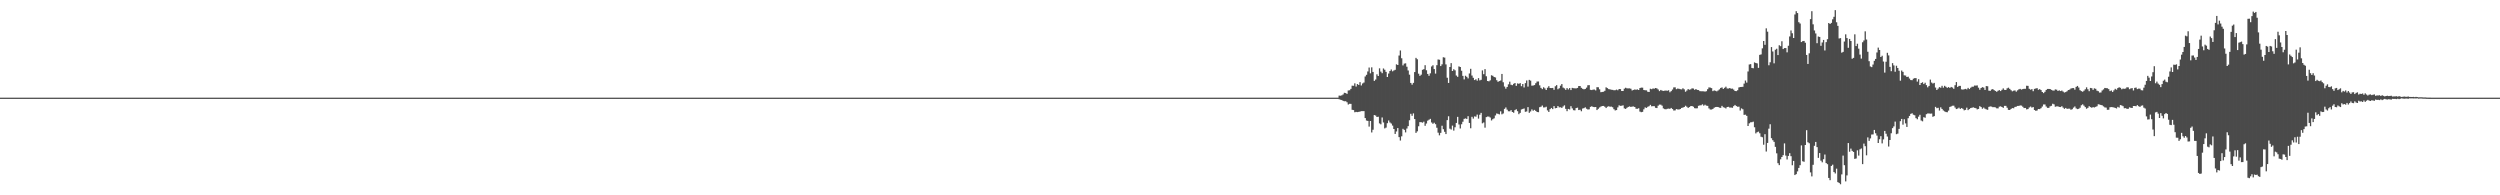 <?xml version="1.0" encoding="UTF-8"?>
<svg xmlns="http://www.w3.org/2000/svg" width="1920" height="150">
  <path d="M0 75.000h1v1.000H0zM1 75.000h1v1.000H1zM2 75.000h1v1.000H2zM3 75.000h1v1.000H3zM4 75.000h1v1.000H4zM5 75.000h1v1.000H5zM6 75.000h1v1.000H6zM7 75.000h1v1.000H7zM8 75.000h1v1.000H8zM9 75.000h1v1.000H9zM10 75.000h1v1.000H10zM11 75.000h1v1.000H11zM12 75.000h1v1.000H12zM13 75.000h1v1.000H13zM14 75.000h1v1.000H14zM15 75.000h1v1.000H15zM16 75.000h1v1.000H16zM17 75.000h1v1.000H17zM18 75.000h1v1.000H18zM19 75.000h1v1.000H19zM20 75.000h1v1.000H20zM21 75.000h1v1.000H21zM22 75.000h1v1.000H22zM23 75.000h1v1.000H23zM24 75.000h1v1.000H24zM25 75.000h1v1.000H25zM26 75.000h1v1.000H26zM27 75.000h1v1.000H27zM28 75.000h1v1.000H28zM29 75.000h1v1.000H29zM30 75.000h1v1.000H30zM31 75.000h1v1.000H31zM32 75.000h1v1.000H32zM33 75.000h1v1.000H33zM34 75.000h1v1.000H34zM35 75.000h1v1.000H35zM36 75.000h1v1.000H36zM37 75.000h1v1.000H37zM38 75.000h1v1.000H38zM39 75.000h1v1.000H39zM40 75.000h1v1.000H40zM41 75.000h1v1.000H41zM42 75.000h1v1.000H42zM43 75.000h1v1.000H43zM44 75.000h1v1.000H44zM45 75.000h1v1.000H45zM46 75.000h1v1.000H46zM47 75.000h1v1.000H47zM48 75.000h1v1.000H48zM49 75.000h1v1.000H49zM50 75.000h1v1.000H50zM51 75.000h1v1.000H51zM52 75.000h1v1.000H52zM53 75.000h1v1.000H53zM54 75.000h1v1.000H54zM55 75.000h1v1.000H55zM56 75.000h1v1.000H56zM57 75.000h1v1.000H57zM58 75.000h1v1.000H58zM59 75.000h1v1.000H59zM60 75.000h1v1.000H60zM61 75.000h1v1.000H61zM62 75.000h1v1.000H62zM63 75.000h1v1.000H63zM64 75.000h1v1.000H64zM65 75.000h1v1.000H65zM66 75.000h1v1.000H66zM67 75.000h1v1.000H67zM68 75.000h1v1.000H68zM69 75.000h1v1.000H69zM70 75.000h1v1.000H70zM71 75.000h1v1.000H71zM72 75.000h1v1.000H72zM73 75.000h1v1.000H73zM74 75.000h1v1.000H74zM75 75.000h1v1.000H75zM76 75.000h1v1.000H76zM77 75.000h1v1.000H77zM78 75.000h1v1.000H78zM79 75.000h1v1.000H79zM80 75.000h1v1.000H80zM81 75.000h1v1.000H81zM82 75.000h1v1.000H82zM83 75.000h1v1.000H83zM84 75.000h1v1.000H84zM85 75.000h1v1.000H85zM86 75.000h1v1.000H86zM87 75.000h1v1.000H87zM88 75.000h1v1.000H88zM89 75.000h1v1.000H89zM90 75.000h1v1.000H90zM91 75.000h1v1.000H91zM92 75.000h1v1.000H92zM93 75.000h1v1.000H93zM94 75.000h1v1.000H94zM95 75.000h1v1.000H95zM96 75.000h1v1.000H96zM97 75.000h1v1.000H97zM98 75.000h1v1.000H98zM99 75.000h1v1.000H99zM100 75.000h1v1.000H100zM101 75.000h1v1.000H101zM102 75.000h1v1.000H102zM103 75.000h1v1.000H103zM104 75.000h1v1.000H104zM105 75.000h1v1.000H105zM106 75.000h1v1.000H106zM107 75.000h1v1.000H107zM108 75.000h1v1.000H108zM109 75.000h1v1.000H109zM110 75.000h1v1.000H110zM111 75.000h1v1.000H111zM112 75.000h1v1.000H112zM113 75.000h1v1.000H113zM114 75.000h1v1.000H114zM115 75.000h1v1.000H115zM116 75.000h1v1.000H116zM117 75.000h1v1.000H117zM118 75.000h1v1.000H118zM119 75.000h1v1.000H119zM120 75.000h1v1.000H120zM121 75.000h1v1.000H121zM122 75.000h1v1.000H122zM123 75.000h1v1.000H123zM124 75.000h1v1.000H124zM125 75.000h1v1.000H125zM126 75.000h1v1.000H126zM127 75.000h1v1.000H127zM128 75.000h1v1.000H128zM129 75.000h1v1.000H129zM130 75.000h1v1.000H130zM131 75.000h1v1.000H131zM132 75.000h1v1.000H132zM133 75.000h1v1.000H133zM134 75.000h1v1.000H134zM135 75.000h1v1.000H135zM136 75.000h1v1.000H136zM137 75.000h1v1.000H137zM138 75.000h1v1.000H138zM139 75.000h1v1.000H139zM140 75.000h1v1.000H140zM141 75.000h1v1.000H141zM142 75.000h1v1.000H142zM143 75.000h1v1.000H143zM144 75.000h1v1.000H144zM145 75.000h1v1.000H145zM146 75.000h1v1.000H146zM147 75.000h1v1.000H147zM148 75.000h1v1.000H148zM149 75.000h1v1.000H149zM150 75.000h1v1.000H150zM151 75.000h1v1.000H151zM152 75.000h1v1.000H152zM153 75.000h1v1.000H153zM154 75.000h1v1.000H154zM155 75.000h1v1.000H155zM156 75.000h1v1.000H156zM157 75.000h1v1.000H157zM158 75.000h1v1.000H158zM159 75.000h1v1.000H159zM160 75.000h1v1.000H160zM161 75.000h1v1.000H161zM162 75.000h1v1.000H162zM163 75.000h1v1.000H163zM164 75.000h1v1.000H164zM165 75.000h1v1.000H165zM166 75.000h1v1.000H166zM167 75.000h1v1.000H167zM168 75.000h1v1.000H168zM169 75.000h1v1.000H169zM170 75.000h1v1.000H170zM171 75.000h1v1.000H171zM172 75.000h1v1.000H172zM173 75.000h1v1.000H173zM174 75.000h1v1.000H174zM175 75.000h1v1.000H175zM176 75.000h1v1.000H176zM177 75.000h1v1.000H177zM178 75.000h1v1.000H178zM179 75.000h1v1.000H179zM180 75.000h1v1.000H180zM181 75.000h1v1.000H181zM182 75.000h1v1.000H182zM183 75.000h1v1.000H183zM184 75.000h1v1.000H184zM185 75.000h1v1.000H185zM186 75.000h1v1.000H186zM187 75.000h1v1.000H187zM188 75.000h1v1.000H188zM189 75.000h1v1.000H189zM190 75.000h1v1.000H190zM191 75.000h1v1.000H191zM192 75.000h1v1.000H192zM193 75.000h1v1.000H193zM194 75.000h1v1.000H194zM195 75.000h1v1.000H195zM196 75.000h1v1.000H196zM197 75.000h1v1.000H197zM198 75.000h1v1.000H198zM199 75.000h1v1.000H199zM200 75.000h1v1.000H200zM201 75.000h1v1.000H201zM202 75.000h1v1.000H202zM203 75.000h1v1.000H203zM204 75.000h1v1.000H204zM205 75.000h1v1.000H205zM206 75.000h1v1.000H206zM207 75.000h1v1.000H207zM208 75.000h1v1.000H208zM209 75.000h1v1.000H209zM210 75.000h1v1.000H210zM211 75.000h1v1.000H211zM212 75.000h1v1.000H212zM213 75.000h1v1.000H213zM214 75.000h1v1.000H214zM215 75.000h1v1.000H215zM216 75.000h1v1.000H216zM217 75.000h1v1.000H217zM218 75.000h1v1.000H218zM219 75.000h1v1.000H219zM220 75.000h1v1.000H220zM221 75.000h1v1.000H221zM222 75.000h1v1.000H222zM223 75.000h1v1.000H223zM224 75.000h1v1.000H224zM225 75.000h1v1.000H225zM226 75.000h1v1.000H226zM227 75.000h1v1.000H227zM228 75.000h1v1.000H228zM229 75.000h1v1.000H229zM230 75.000h1v1.000H230zM231 75.000h1v1.000H231zM232 75.000h1v1.000H232zM233 75.000h1v1.000H233zM234 75.000h1v1.000H234zM235 75.000h1v1.000H235zM236 75.000h1v1.000H236zM237 75.000h1v1.000H237zM238 75.000h1v1.000H238zM239 75.000h1v1.000H239zM240 75.000h1v1.000H240zM241 75.000h1v1.000H241zM242 75.000h1v1.000H242zM243 75.000h1v1.000H243zM244 75.000h1v1.000H244zM245 75.000h1v1.000H245zM246 75.000h1v1.000H246zM247 75.000h1v1.000H247zM248 75.000h1v1.000H248zM249 75.000h1v1.000H249zM250 75.000h1v1.000H250zM251 75.000h1v1.000H251zM252 75.000h1v1.000H252zM253 75.000h1v1.000H253zM254 75.000h1v1.000H254zM255 75.000h1v1.000H255zM256 75.000h1v1.000H256zM257 75.000h1v1.000H257zM258 75.000h1v1.000H258zM259 75.000h1v1.000H259zM260 75.000h1v1.000H260zM261 75.000h1v1.000H261zM262 75.000h1v1.000H262zM263 75.000h1v1.000H263zM264 75.000h1v1.000H264zM265 75.000h1v1.000H265zM266 75.000h1v1.000H266zM267 75.000h1v1.000H267zM268 75.000h1v1.000H268zM269 75.000h1v1.000H269zM270 75.000h1v1.000H270zM271 75.000h1v1.000H271zM272 75.000h1v1.000H272zM273 75.000h1v1.000H273zM274 75.000h1v1.000H274zM275 75.000h1v1.000H275zM276 75.000h1v1.000H276zM277 75.000h1v1.000H277zM278 75.000h1v1.000H278zM279 75.000h1v1.000H279zM280 75.000h1v1.000H280zM281 75.000h1v1.000H281zM282 75.000h1v1.000H282zM283 75.000h1v1.000H283zM284 75.000h1v1.000H284zM285 75.000h1v1.000H285zM286 75.000h1v1.000H286zM287 75.000h1v1.000H287zM288 75.000h1v1.000H288zM289 75.000h1v1.000H289zM290 75.000h1v1.000H290zM291 75.000h1v1.000H291zM292 75.000h1v1.000H292zM293 75.000h1v1.000H293zM294 75.000h1v1.000H294zM295 75.000h1v1.000H295zM296 75.000h1v1.000H296zM297 75.000h1v1.000H297zM298 75.000h1v1.000H298zM299 75.000h1v1.000H299zM300 75.000h1v1.000H300zM301 75.000h1v1.000H301zM302 75.000h1v1.000H302zM303 75.000h1v1.000H303zM304 75.000h1v1.000H304zM305 75.000h1v1.000H305zM306 75.000h1v1.000H306zM307 75.000h1v1.000H307zM308 75.000h1v1.000H308zM309 75.000h1v1.000H309zM310 75.000h1v1.000H310zM311 75.000h1v1.000H311zM312 75.000h1v1.000H312zM313 75.000h1v1.000H313zM314 75.000h1v1.000H314zM315 75.000h1v1.000H315zM316 75.000h1v1.000H316zM317 75.000h1v1.000H317zM318 75.000h1v1.000H318zM319 75.000h1v1.000H319zM320 75.000h1v1.000H320zM321 75.000h1v1.000H321zM322 75.000h1v1.000H322zM323 75.000h1v1.000H323zM324 75.000h1v1.000H324zM325 75.000h1v1.000H325zM326 75.000h1v1.000H326zM327 75.000h1v1.000H327zM328 75.000h1v1.000H328zM329 75.000h1v1.000H329zM330 75.000h1v1.000H330zM331 75.000h1v1.000H331zM332 75.000h1v1.000H332zM333 75.000h1v1.000H333zM334 75.000h1v1.000H334zM335 75.000h1v1.000H335zM336 75.000h1v1.000H336zM337 75.000h1v1.000H337zM338 75.000h1v1.000H338zM339 75.000h1v1.000H339zM340 75.000h1v1.000H340zM341 75.000h1v1.000H341zM342 75.000h1v1.000H342zM343 75.000h1v1.000H343zM344 75.000h1v1.000H344zM345 75.000h1v1.000H345zM346 75.000h1v1.000H346zM347 75.000h1v1.000H347zM348 75.000h1v1.000H348zM349 75.000h1v1.000H349zM350 75.000h1v1.000H350zM351 75.000h1v1.000H351zM352 75.000h1v1.000H352zM353 75.000h1v1.000H353zM354 75.000h1v1.000H354zM355 75.000h1v1.000H355zM356 75.000h1v1.000H356zM357 75.000h1v1.000H357zM358 75.000h1v1.000H358zM359 75.000h1v1.000H359zM360 75.000h1v1.000H360zM361 75.000h1v1.000H361zM362 75.000h1v1.000H362zM363 75.000h1v1.000H363zM364 75.000h1v1.000H364zM365 75.000h1v1.000H365zM366 75.000h1v1.000H366zM367 75.000h1v1.000H367zM368 75.000h1v1.000H368zM369 75.000h1v1.000H369zM370 75.000h1v1.000H370zM371 75.000h1v1.000H371zM372 75.000h1v1.000H372zM373 75.000h1v1.000H373zM374 75.000h1v1.000H374zM375 75.000h1v1.000H375zM376 75.000h1v1.000H376zM377 75.000h1v1.000H377zM378 75.000h1v1.000H378zM379 75.000h1v1.000H379zM380 75.000h1v1.000H380zM381 75.000h1v1.000H381zM382 75.000h1v1.000H382zM383 75.000h1v1.000H383zM384 75.000h1v1.000H384zM385 75.000h1v1.000H385zM386 75.000h1v1.000H386zM387 75.000h1v1.000H387zM388 75.000h1v1.000H388zM389 75.000h1v1.000H389zM390 75.000h1v1.000H390zM391 75.000h1v1.000H391zM392 75.000h1v1.000H392zM393 75.000h1v1.000H393zM394 75.000h1v1.000H394zM395 75.000h1v1.000H395zM396 75.000h1v1.000H396zM397 75.000h1v1.000H397zM398 75.000h1v1.000H398zM399 75.000h1v1.000H399zM400 75.000h1v1.000H400zM401 75.000h1v1.000H401zM402 75.000h1v1.000H402zM403 75.000h1v1.000H403zM404 75.000h1v1.000H404zM405 75.000h1v1.000H405zM406 75.000h1v1.000H406zM407 75.000h1v1.000H407zM408 75.000h1v1.000H408zM409 75.000h1v1.000H409zM410 75.000h1v1.000H410zM411 75.000h1v1.000H411zM412 75.000h1v1.000H412zM413 75.000h1v1.000H413zM414 75.000h1v1.000H414zM415 75.000h1v1.000H415zM416 75.000h1v1.000H416zM417 75.000h1v1.000H417zM418 75.000h1v1.000H418zM419 75.000h1v1.000H419zM420 75.000h1v1.000H420zM421 75.000h1v1.000H421zM422 75.000h1v1.000H422zM423 75.000h1v1.000H423zM424 75.000h1v1.000H424zM425 75.000h1v1.000H425zM426 75.000h1v1.000H426zM427 75.000h1v1.000H427zM428 75.000h1v1.000H428zM429 75.000h1v1.000H429zM430 75.000h1v1.000H430zM431 75.000h1v1.000H431zM432 75.000h1v1.000H432zM433 75.000h1v1.000H433zM434 75.000h1v1.000H434zM435 75.000h1v1.000H435zM436 75.000h1v1.000H436zM437 75.000h1v1.000H437zM438 75.000h1v1.000H438zM439 75.000h1v1.000H439zM440 75.000h1v1.000H440zM441 75.000h1v1.000H441zM442 75.000h1v1.000H442zM443 75.000h1v1.000H443zM444 75.000h1v1.000H444zM445 75.000h1v1.000H445zM446 75.000h1v1.000H446zM447 75.000h1v1.000H447zM448 75.000h1v1.000H448zM449 75.000h1v1.000H449zM450 75.000h1v1.000H450zM451 75.000h1v1.000H451zM452 75.000h1v1.000H452zM453 75.000h1v1.000H453zM454 75.000h1v1.000H454zM455 75.000h1v1.000H455zM456 75.000h1v1.000H456zM457 75.000h1v1.000H457zM458 75.000h1v1.000H458zM459 75.000h1v1.000H459zM460 75.000h1v1.000H460zM461 75.000h1v1.000H461zM462 75.000h1v1.000H462zM463 75.000h1v1.000H463zM464 75.000h1v1.000H464zM465 75.000h1v1.000H465zM466 75.000h1v1.000H466zM467 75.000h1v1.000H467zM468 75.000h1v1.000H468zM469 75.000h1v1.000H469zM470 75.000h1v1.000H470zM471 75.000h1v1.000H471zM472 75.000h1v1.000H472zM473 75.000h1v1.000H473zM474 75.000h1v1.000H474zM475 75.000h1v1.000H475zM476 75.000h1v1.000H476zM477 75.000h1v1.000H477zM478 75.000h1v1.000H478zM479 75.000h1v1.000H479zM480 75.000h1v1.000H480zM481 75.000h1v1.000H481zM482 75.000h1v1.000H482zM483 75.000h1v1.000H483zM484 75.000h1v1.000H484zM485 75.000h1v1.000H485zM486 75.000h1v1.000H486zM487 75.000h1v1.000H487zM488 75.000h1v1.000H488zM489 75.000h1v1.000H489zM490 75.000h1v1.000H490zM491 75.000h1v1.000H491zM492 75.000h1v1.000H492zM493 75.000h1v1.000H493zM494 75.000h1v1.000H494zM495 75.000h1v1.000H495zM496 75.000h1v1.000H496zM497 75.000h1v1.000H497zM498 75.000h1v1.000H498zM499 75.000h1v1.000H499zM500 75.000h1v1.000H500zM501 75.000h1v1.000H501zM502 75.000h1v1.000H502zM503 75.000h1v1.000H503zM504 75.000h1v1.000H504zM505 75.000h1v1.000H505zM506 75.000h1v1.000H506zM507 75.000h1v1.000H507zM508 75.000h1v1.000H508zM509 75.000h1v1.000H509zM510 75.000h1v1.000H510zM511 75.000h1v1.000H511zM512 75.000h1v1.000H512zM513 75.000h1v1.000H513zM514 75.000h1v1.000H514zM515 75.000h1v1.000H515zM516 75.000h1v1.000H516zM517 75.000h1v1.000H517zM518 75.000h1v1.000H518zM519 75.000h1v1.000H519zM520 75.000h1v1.000H520zM521 75.000h1v1.000H521zM522 75.000h1v1.000H522zM523 75.000h1v1.000H523zM524 75.000h1v1.000H524zM525 75.000h1v1.000H525zM526 75.000h1v1.000H526zM527 75.000h1v1.000H527zM528 75.000h1v1.000H528zM529 75.000h1v1.000H529zM530 75.000h1v1.000H530zM531 75.000h1v1.000H531zM532 75.000h1v1.000H532zM533 75.000h1v1.000H533zM534 75.000h1v1.000H534zM535 75.000h1v1.000H535zM536 75.000h1v1.000H536zM537 75.000h1v1.000H537zM538 75.000h1v1.000H538zM539 75.000h1v1.000H539zM540 75.000h1v1.000H540zM541 75.000h1v1.000H541zM542 75.000h1v1.000H542zM543 75.000h1v1.000H543zM544 75.000h1v1.000H544zM545 75.000h1v1.000H545zM546 75.000h1v1.000H546zM547 75.000h1v1.000H547zM548 75.000h1v1.000H548zM549 75.000h1v1.000H549zM550 75.000h1v1.000H550zM551 75.000h1v1.000H551zM552 75.000h1v1.000H552zM553 75.000h1v1.000H553zM554 75.000h1v1.000H554zM555 75.000h1v1.000H555zM556 75.000h1v1.000H556zM557 75.000h1v1.000H557zM558 75.000h1v1.000H558zM559 75.000h1v1.000H559zM560 75.000h1v1.000H560zM561 75.000h1v1.000H561zM562 75.000h1v1.000H562zM563 75.000h1v1.000H563zM564 75.000h1v1.000H564zM565 75.000h1v1.000H565zM566 75.000h1v1.000H566zM567 75.000h1v1.000H567zM568 75.000h1v1.000H568zM569 75.000h1v1.000H569zM570 75.000h1v1.000H570zM571 75.000h1v1.000H571zM572 75.000h1v1.000H572zM573 75.000h1v1.000H573zM574 75.000h1v1.000H574zM575 75.000h1v1.000H575zM576 75.000h1v1.000H576zM577 75.000h1v1.000H577zM578 75.000h1v1.000H578zM579 75.000h1v1.000H579zM580 75.000h1v1.000H580zM581 75.000h1v1.000H581zM582 75.000h1v1.000H582zM583 75.000h1v1.000H583zM584 75.000h1v1.000H584zM585 75.000h1v1.000H585zM586 75.000h1v1.000H586zM587 75.000h1v1.000H587zM588 75.000h1v1.000H588zM589 75.000h1v1.000H589zM590 75.000h1v1.000H590zM591 75.000h1v1.000H591zM592 75.000h1v1.000H592zM593 75.000h1v1.000H593zM594 75.000h1v1.000H594zM595 75.000h1v1.000H595zM596 75.000h1v1.000H596zM597 75.000h1v1.000H597zM598 75.000h1v1.000H598zM599 75.000h1v1.000H599zM600 75.000h1v1.000H600zM601 75.000h1v1.000H601zM602 75.000h1v1.000H602zM603 75.000h1v1.000H603zM604 75.000h1v1.000H604zM605 75.000h1v1.000H605zM606 75.000h1v1.000H606zM607 75.000h1v1.000H607zM608 75.000h1v1.000H608zM609 75.000h1v1.000H609zM610 75.000h1v1.000H610zM611 75.000h1v1.000H611zM612 75.000h1v1.000H612zM613 75.000h1v1.000H613zM614 75.000h1v1.000H614zM615 75.000h1v1.000H615zM616 75.000h1v1.000H616zM617 75.000h1v1.000H617zM618 75.000h1v1.000H618zM619 75.000h1v1.000H619zM620 75.000h1v1.000H620zM621 75.000h1v1.000H621zM622 75.000h1v1.000H622zM623 75.000h1v1.000H623zM624 75.000h1v1.000H624zM625 75.000h1v1.000H625zM626 75.000h1v1.000H626zM627 75.000h1v1.000H627zM628 75.000h1v1.000H628zM629 75.000h1v1.000H629zM630 75.000h1v1.000H630zM631 75.000h1v1.000H631zM632 75.000h1v1.000H632zM633 75.000h1v1.000H633zM634 75.000h1v1.000H634zM635 75.000h1v1.000H635zM636 75.000h1v1.000H636zM637 75.000h1v1.000H637zM638 75.000h1v1.000H638zM639 75.000h1v1.000H639zM640 75.000h1v1.000H640zM641 75.000h1v1.000H641zM642 75.000h1v1.000H642zM643 75.000h1v1.000H643zM644 75.000h1v1.000H644zM645 75.000h1v1.000H645zM646 75.000h1v1.000H646zM647 75.000h1v1.000H647zM648 75.000h1v1.000H648zM649 75.000h1v1.000H649zM650 75.000h1v1.000H650zM651 75.000h1v1.000H651zM652 75.000h1v1.000H652zM653 75.000h1v1.000H653zM654 75.000h1v1.000H654zM655 75.000h1v1.000H655zM656 75.000h1v1.000H656zM657 75.000h1v1.000H657zM658 75.000h1v1.000H658zM659 75.000h1v1.000H659zM660 75.000h1v1.000H660zM661 75.000h1v1.000H661zM662 75.000h1v1.000H662zM663 75.000h1v1.000H663zM664 75.000h1v1.000H664zM665 75.000h1v1.000H665zM666 75.000h1v1.000H666zM667 75.000h1v1.000H667zM668 75.000h1v1.000H668zM669 75.000h1v1.000H669zM670 75.000h1v1.000H670zM671 75.000h1v1.000H671zM672 75.000h1v1.000H672zM673 75.000h1v1.000H673zM674 75.000h1v1.000H674zM675 75.000h1v1.000H675zM676 75.000h1v1.000H676zM677 75.000h1v1.000H677zM678 75.000h1v1.000H678zM679 75.000h1v1.000H679zM680 75.000h1v1.000H680zM681 75.000h1v1.000H681zM682 75.000h1v1.000H682zM683 75.000h1v1.000H683zM684 75.000h1v1.000H684zM685 75.000h1v1.000H685zM686 75.000h1v1.000H686zM687 75.000h1v1.000H687zM688 75.000h1v1.000H688zM689 75.000h1v1.000H689zM690 75.000h1v1.000H690zM691 75.000h1v1.000H691zM692 75.000h1v1.000H692zM693 75.000h1v1.000H693zM694 75.000h1v1.000H694zM695 75.000h1v1.000H695zM696 75.000h1v1.000H696zM697 75.000h1v1.000H697zM698 75.000h1v1.000H698zM699 75.000h1v1.000H699zM700 75.000h1v1.000H700zM701 75.000h1v1.000H701zM702 75.000h1v1.000H702zM703 75.000h1v1.000H703zM704 75.000h1v1.000H704zM705 75.000h1v1.000H705zM706 75.000h1v1.000H706zM707 75.000h1v1.000H707zM708 75.000h1v1.000H708zM709 75.000h1v1.000H709zM710 75.000h1v1.000H710zM711 75.000h1v1.000H711zM712 75.000h1v1.000H712zM713 75.000h1v1.000H713zM714 75.000h1v1.000H714zM715 75.000h1v1.000H715zM716 75.000h1v1.000H716zM717 75.000h1v1.000H717zM718 75.000h1v1.000H718zM719 75.000h1v1.000H719zM720 75.000h1v1.000H720zM721 75.000h1v1.000H721zM722 75.000h1v1.000H722zM723 75.000h1v1.000H723zM724 75.000h1v1.000H724zM725 75.000h1v1.000H725zM726 75.000h1v1.000H726zM727 75.000h1v1.000H727zM728 75.000h1v1.000H728zM729 75.000h1v1.000H729zM730 75.000h1v1.000H730zM731 75.000h1v1.000H731zM732 75.000h1v1.000H732zM733 75.000h1v1.000H733zM734 75.000h1v1.000H734zM735 75.000h1v1.000H735zM736 75.000h1v1.000H736zM737 75.000h1v1.000H737zM738 75.000h1v1.000H738zM739 75.000h1v1.000H739zM740 75.000h1v1.000H740zM741 75.000h1v1.000H741zM742 75.000h1v1.000H742zM743 75.000h1v1.000H743zM744 75.000h1v1.000H744zM745 75.000h1v1.000H745zM746 75.000h1v1.000H746zM747 75.000h1v1.000H747zM748 75.000h1v1.000H748zM749 75.000h1v1.000H749zM750 75.000h1v1.000H750zM751 75.000h1v1.000H751zM752 75.000h1v1.000H752zM753 75.000h1v1.000H753zM754 75.000h1v1.000H754zM755 75.000h1v1.000H755zM756 75.000h1v1.000H756zM757 75.000h1v1.000H757zM758 75.000h1v1.000H758zM759 75.000h1v1.000H759zM760 75.000h1v1.000H760zM761 75.000h1v1.000H761zM762 75.000h1v1.000H762zM763 75.000h1v1.000H763zM764 75.000h1v1.000H764zM765 75.000h1v1.000H765zM766 75.000h1v1.000H766zM767 75.000h1v1.000H767zM768 75.000h1v1.000H768zM769 75.000h1v1.000H769zM770 75.000h1v1.000H770zM771 75.000h1v1.000H771zM772 75.000h1v1.000H772zM773 75.000h1v1.000H773zM774 75.000h1v1.000H774zM775 75.000h1v1.000H775zM776 75.000h1v1.000H776zM777 75.000h1v1.000H777zM778 75.000h1v1.000H778zM779 75.000h1v1.000H779zM780 75.000h1v1.000H780zM781 75.000h1v1.000H781zM782 75.000h1v1.000H782zM783 75.000h1v1.000H783zM784 75.000h1v1.000H784zM785 75.000h1v1.000H785zM786 75.000h1v1.000H786zM787 75.000h1v1.000H787zM788 75.000h1v1.000H788zM789 75.000h1v1.000H789zM790 75.000h1v1.000H790zM791 75.000h1v1.000H791zM792 75.000h1v1.000H792zM793 75.000h1v1.000H793zM794 75.000h1v1.000H794zM795 75.000h1v1.000H795zM796 75.000h1v1.000H796zM797 75.000h1v1.000H797zM798 75.000h1v1.000H798zM799 75.000h1v1.000H799zM800 75.000h1v1.000H800zM801 75.000h1v1.000H801zM802 75.000h1v1.000H802zM803 75.000h1v1.000H803zM804 75.000h1v1.000H804zM805 75.000h1v1.000H805zM806 75.000h1v1.000H806zM807 75.000h1v1.000H807zM808 75.000h1v1.000H808zM809 75.000h1v1.000H809zM810 75.000h1v1.000H810zM811 75.000h1v1.000H811zM812 75.000h1v1.000H812zM813 75.000h1v1.000H813zM814 75.000h1v1.000H814zM815 75.000h1v1.000H815zM816 75.000h1v1.000H816zM817 75.000h1v1.000H817zM818 75.000h1v1.000H818zM819 75.000h1v1.000H819zM820 75.000h1v1.000H820zM821 75.000h1v1.000H821zM822 75.000h1v1.000H822zM823 75.000h1v1.000H823zM824 75.000h1v1.000H824zM825 75.000h1v1.000H825zM826 75.000h1v1.000H826zM827 75.000h1v1.000H827zM828 75.000h1v1.000H828zM829 75.000h1v1.000H829zM830 75.000h1v1.000H830zM831 75.000h1v1.000H831zM832 75.000h1v1.000H832zM833 75.000h1v1.000H833zM834 75.000h1v1.000H834zM835 75.000h1v1.000H835zM836 75.000h1v1.000H836zM837 75.000h1v1.000H837zM838 75.000h1v1.000H838zM839 75.000h1v1.000H839zM840 75.000h1v1.000H840zM841 75.000h1v1.000H841zM842 75.000h1v1.000H842zM843 75.000h1v1.000H843zM844 75.000h1v1.000H844zM845 75.000h1v1.000H845zM846 75.000h1v1.000H846zM847 75.000h1v1.000H847zM848 75.000h1v1.000H848zM849 75.000h1v1.000H849zM850 75.000h1v1.000H850zM851 75.000h1v1.000H851zM852 75.000h1v1.000H852zM853 75.000h1v1.000H853zM854 75.000h1v1.000H854zM855 75.000h1v1.000H855zM856 75.000h1v1.000H856zM857 75.000h1v1.000H857zM858 75.000h1v1.000H858zM859 75.000h1v1.000H859zM860 75.000h1v1.000H860zM861 75.000h1v1.000H861zM862 75.000h1v1.000H862zM863 75.000h1v1.000H863zM864 75.000h1v1.000H864zM865 75.000h1v1.000H865zM866 75.000h1v1.000H866zM867 75.000h1v1.000H867zM868 75.000h1v1.000H868zM869 75.000h1v1.000H869zM870 75.000h1v1.000H870zM871 75.000h1v1.000H871zM872 75.000h1v1.000H872zM873 75.000h1v1.000H873zM874 75.000h1v1.000H874zM875 75.000h1v1.000H875zM876 75.000h1v1.000H876zM877 75.000h1v1.000H877zM878 75.000h1v1.000H878zM879 75.000h1v1.000H879zM880 75.000h1v1.000H880zM881 75.000h1v1.000H881zM882 75.000h1v1.000H882zM883 75.000h1v1.000H883zM884 75.000h1v1.000H884zM885 75.000h1v1.000H885zM886 75.000h1v1.000H886zM887 75.000h1v1.000H887zM888 75.000h1v1.000H888zM889 75.000h1v1.000H889zM890 75.000h1v1.000H890zM891 75.000h1v1.000H891zM892 75.000h1v1.000H892zM893 75.000h1v1.000H893zM894 75.000h1v1.000H894zM895 75.000h1v1.000H895zM896 75.000h1v1.000H896zM897 75.000h1v1.000H897zM898 75.000h1v1.000H898zM899 75.000h1v1.000H899zM900 75.000h1v1.000H900zM901 75.000h1v1.000H901zM902 75.000h1v1.000H902zM903 75.000h1v1.000H903zM904 75.000h1v1.000H904zM905 75.000h1v1.000H905zM906 75.000h1v1.000H906zM907 75.000h1v1.000H907zM908 75.000h1v1.000H908zM909 75.000h1v1.000H909zM910 75.000h1v1.000H910zM911 75.000h1v1.000H911zM912 75.000h1v1.000H912zM913 75.000h1v1.000H913zM914 75.000h1v1.000H914zM915 75.000h1v1.000H915zM916 75.000h1v1.000H916zM917 75.000h1v1.000H917zM918 75.000h1v1.000H918zM919 75.000h1v1.000H919zM920 75.000h1v1.000H920zM921 75.000h1v1.000H921zM922 75.000h1v1.000H922zM923 75.000h1v1.000H923zM924 75.000h1v1.000H924zM925 75.000h1v1.000H925zM926 75.000h1v1.000H926zM927 75.000h1v1.000H927zM928 75.000h1v1.000H928zM929 75.000h1v1.000H929zM930 75.000h1v1.000H930zM931 75.000h1v1.000H931zM932 75.000h1v1.000H932zM933 75.000h1v1.000H933zM934 75.000h1v1.000H934zM935 75.000h1v1.000H935zM936 75.000h1v1.000H936zM937 75.000h1v1.000H937zM938 75.000h1v1.000H938zM939 75.000h1v1.000H939zM940 75.000h1v1.000H940zM941 75.000h1v1.000H941zM942 75.000h1v1.000H942zM943 75.000h1v1.000H943zM944 75.000h1v1.000H944zM945 75.000h1v1.000H945zM946 75.000h1v1.000H946zM947 75.000h1v1.000H947zM948 75.000h1v1.000H948zM949 75.000h1v1.000H949zM950 75.000h1v1.000H950zM951 75.000h1v1.000H951zM952 75.000h1v1.000H952zM953 75.000h1v1.000H953zM954 75.000h1v1.000H954zM955 75.000h1v1.000H955zM956 75.000h1v1.000H956zM957 75.000h1v1.000H957zM958 75.000h1v1.000H958zM959 75.000h1v1.000H959zM960 75.000h1v1.000H960zM961 75.000h1v1.000H961zM962 75.000h1v1.000H962zM963 75.000h1v1.000H963zM964 75.000h1v1.000H964zM965 75.000h1v1.000H965zM966 75.000h1v1.000H966zM967 75.000h1v1.000H967zM968 75.000h1v1.000H968zM969 75.000h1v1.000H969zM970 75.000h1v1.000H970zM971 75.000h1v1.000H971zM972 75.000h1v1.000H972zM973 75.000h1v1.000H973zM974 75.000h1v1.000H974zM975 75.000h1v1.000H975zM976 75.000h1v1.000H976zM977 75.000h1v1.000H977zM978 75.000h1v1.000H978zM979 75.000h1v1.000H979zM980 75.000h1v1.000H980zM981 75.000h1v1.000H981zM982 75.000h1v1.000H982zM983 75.000h1v1.000H983zM984 75.000h1v1.000H984zM985 75.000h1v1.000H985zM986 75.000h1v1.000H986zM987 75.000h1v1.000H987zM988 75.000h1v1.000H988zM989 75.000h1v1.000H989zM990 75.000h1v1.000H990zM991 75.000h1v1.000H991zM992 75.000h1v1.000H992zM993 75.000h1v1.000H993zM994 75.000h1v1.000H994zM995 75.000h1v1.000H995zM996 75.000h1v1.000H996zM997 75.000h1v1.000H997zM998 75.000h1v1.000H998zM999 75.000h1v1.000H999zM1000 75.000h1v1.000H1000zM1001 75.000h1v1.000H1001zM1002 75.000h1v1.000H1002zM1003 75.000h1v1.000H1003zM1004 75.000h1v1.000H1004zM1005 75.000h1v1.000H1005zM1006 75.000h1v1.000H1006zM1007 75.000h1v1.000H1007zM1008 75.000h1v1.000H1008zM1009 75.000h1v1.000H1009zM1010 75.000h1v1.000H1010zM1011 75.000h1v1.000H1011zM1012 75.000h1v1.000H1012zM1013 75.000h1v1.000H1013zM1014 75.000h1v1.000H1014zM1015 75.000h1v1.000H1015zM1016 75.000h1v1.000H1016zM1017 75.000h1v1.000H1017zM1018 75.000h1v1.000H1018zM1019 75.000h1v1.000H1019zM1020 75.000h1v1.000H1020zM1021 75.000h1v1.000H1021zM1022 75.000h1v1.000H1022zM1023 75.000h1v1.000H1023zM1024 75.000h1v1.000H1024zM1025 75.000h1v1.000H1025zM1026 75.000h1v1.000H1026zM1027 75.000h1v1.000H1027zM1028 73.399h1v2.846H1028zM1029 73.512h1v3.083H1029zM1030 73.229h1v3.605H1030zM1031 72.539h1v4.911H1031zM1032 71.289h1v6.489H1032zM1033 71.497h1v6.211H1033zM1034 72.106h1v6.443H1034zM1035 69.475h1v10.786H1035zM1036 69.321h1v10.387H1036zM1037 68.228h1v11.542H1037zM1038 65.792h1v18.559H1038zM1039 65.891h1v18.648H1039zM1040 64.011h1v22.214H1040zM1041 66.480h1v19.429H1041zM1042 64.553h1v21.589H1042zM1043 65.224h1v20.712H1043zM1044 63.069h1v22.655H1044zM1045 65.642h1v19.715H1045zM1046 64.116h1v21.241H1046zM1047 63.406h1v21.955H1047zM1048 58.720h1v31.956H1048zM1049 57.469h1v35.123H1049zM1050 54.908h1v37.948H1050zM1051 51.843h1v45.365H1051zM1052 56.295h1v36.643H1052zM1053 51.736h1v50.008H1053zM1054 55.263h1v44.356H1054zM1055 62.109h1v26.272H1055zM1056 61.056h1v27.659H1056zM1057 57.111h1v32.759H1057zM1058 58.356h1v31.279H1058zM1059 52.478h1v42.296H1059zM1060 54.983h1v40.500H1060zM1061 56.234h1v33.959H1061zM1062 52.595h1v41.442H1062zM1063 53.562h1v45.034H1063zM1064 55.179h1v42.802H1064zM1065 59.136h1v35.482H1065zM1066 56.485h1v36.015H1066zM1067 54.538h1v39.508H1067zM1068 53.327h1v41.523H1068zM1069 54.790h1v41.685H1069zM1070 54.125h1v44.923H1070zM1071 53.597h1v49.265H1071zM1072 49.425h1v51.537H1072zM1073 49.933h1v48.443H1073zM1074 42.646h1v62.654H1074zM1075 38.735h1v69.205H1075zM1076 44.765h1v59.940H1076zM1077 50.230h1v48.687H1077zM1078 48.823h1v50.908H1078zM1079 48.658h1v53.027H1079zM1080 51.249h1v47.480H1080zM1081 54.122h1v42.725H1081zM1082 57.353h1v35.012H1082zM1083 63.695h1v23.706H1083zM1084 65.017h1v23.926H1084zM1085 63.645h1v23.450H1085zM1086 55.350h1v36.068H1086zM1087 44.454h1v57.580H1087zM1088 45.516h1v55.335H1088zM1089 56.570h1v40.426H1089zM1090 58.248h1v35.538H1090zM1091 57.340h1v36.498H1091zM1092 53.603h1v40.584H1092zM1093 53.143h1v40.311H1093zM1094 50.049h1v46.578H1094zM1095 53.989h1v40.888H1095zM1096 56.776h1v35.891H1096zM1097 58.233h1v33.742H1097zM1098 56.339h1v34.934H1098zM1099 51.029h1v43.004H1099zM1100 50.144h1v44.936H1100zM1101 53.032h1v41.213H1101zM1102 56.544h1v38.860H1102zM1103 50.079h1v47.999H1103zM1104 45.662h1v56.206H1104zM1105 45.900h1v58.050H1105zM1106 50.759h1v51.264H1106zM1107 49.391h1v47.180H1107zM1108 43.998h1v55.227H1108zM1109 44.235h1v57.007H1109zM1110 49.460h1v53.485H1110zM1111 59.677h1v32.586H1111zM1112 63.717h1v25.572H1112zM1113 51.432h1v47.380H1113zM1114 48.474h1v50.998H1114zM1115 54.527h1v41.915H1115zM1116 53.205h1v47.089H1116zM1117 54.039h1v43.679H1117zM1118 58.011h1v36.425H1118zM1119 59.007h1v30.725H1119zM1120 50.974h1v44.622H1120zM1121 51.434h1v47.209H1121zM1122 54.336h1v41.087H1122zM1123 58.288h1v35.221H1123zM1124 60.982h1v30.323H1124zM1125 58.157h1v32.767H1125zM1126 58.992h1v32.328H1126zM1127 60.230h1v28.986H1127zM1128 56.407h1v38.001H1128zM1129 52.824h1v45.699H1129zM1130 58.005h1v31.701H1130zM1131 59.768h1v31.302H1131zM1132 61.475h1v27.912H1132zM1133 60.891h1v28.687H1133zM1134 61.947h1v26.075H1134zM1135 59.981h1v31.121H1135zM1136 61.765h1v26.372H1136zM1137 61.307h1v25.352H1137zM1138 54.050h1v40.659H1138zM1139 56.994h1v37.081H1139zM1140 53.079h1v44.950H1140zM1141 58.580h1v31.355H1141zM1142 62.185h1v27.294H1142zM1143 62.442h1v27.101H1143zM1144 61.699h1v28.554H1144zM1145 57.826h1v34.686H1145zM1146 58.209h1v33.325H1146zM1147 59.130h1v31.730H1147zM1148 59.488h1v29.202H1148zM1149 61.613h1v25.552H1149zM1150 62.844h1v24.582H1150zM1151 62.242h1v25.600H1151zM1152 61.837h1v23.689H1152zM1153 56.758h1v31.041H1153zM1154 63.171h1v23.995H1154zM1155 66.431h1v17.190H1155zM1156 68.109h1v14.420H1156zM1157 66.755h1v17.446H1157zM1158 64.787h1v20.654H1158zM1159 62.719h1v22.805H1159zM1160 65.055h1v19.507H1160zM1161 65.409h1v20.616H1161zM1162 64.363h1v22.209H1162zM1163 63.726h1v20.878H1163zM1164 65.963h1v17.941H1164zM1165 64.025h1v21.398H1165zM1166 64.371h1v23.359H1166zM1167 63.831h1v22.845H1167zM1168 66.179h1v17.882H1168zM1169 64.499h1v19.162H1169zM1170 67.195h1v16.108H1170zM1171 63.835h1v22.032H1171zM1172 61.818h1v23.796H1172zM1173 66.521h1v15.752H1173zM1174 61.316h1v25.315H1174zM1175 61.904h1v23.679H1175zM1176 65.792h1v18.215H1176zM1177 65.713h1v19.330H1177zM1178 65.311h1v19.070H1178zM1179 63.909h1v21.304H1179zM1180 62.634h1v23.379H1180zM1181 62.546h1v23.634H1181zM1182 65.525h1v16.805H1182zM1183 67.494h1v14.481H1183zM1184 68.462h1v12.596H1184zM1185 67.021h1v15.527H1185zM1186 67.897h1v14.563H1186zM1187 69.111h1v12.862H1187zM1188 67.372h1v17.418H1188zM1189 66.215h1v19.729H1189zM1190 67.596h1v16.209H1190zM1191 67.632h1v15.268H1191zM1192 67.530h1v16.272H1192zM1193 68.943h1v12.579H1193zM1194 66.256h1v16.884H1194zM1195 65.364h1v17.595H1195zM1196 68.550h1v12.919H1196zM1197 67.768h1v14.708H1197zM1198 65.810h1v16.567H1198zM1199 64.541h1v18.357H1199zM1200 67.258h1v14.527H1200zM1201 67.879h1v13.015H1201zM1202 69.019h1v14.570H1202zM1203 67.646h1v17.768H1203zM1204 68.684h1v14.958H1204zM1205 67.620h1v16.433H1205zM1206 69.167h1v12.411H1206zM1207 67.458h1v15.770H1207zM1208 67.732h1v16.918H1208zM1209 67.843h1v16.967H1209zM1210 67.887h1v15.111H1210zM1211 67.556h1v15.142H1211zM1212 66.088h1v18.433H1212zM1213 66.065h1v18.228H1213zM1214 67.451h1v18.020H1214zM1215 68.200h1v15.134H1215zM1216 68.588h1v14.482H1216zM1217 68.294h1v14.124H1217zM1218 67.294h1v16.216H1218zM1219 65.509h1v18.639H1219zM1220 65.365h1v18.584H1220zM1221 68.973h1v13.117H1221zM1222 69.163h1v12.433H1222zM1223 68.798h1v13.302H1223zM1224 68.764h1v13.516H1224zM1225 69.412h1v12.754H1225zM1226 66.967h1v17.578H1226zM1227 67.031h1v16.513H1227zM1228 68.615h1v13.907H1228zM1229 70.828h1v11.053H1229zM1230 70.620h1v10.803H1230zM1231 70.439h1v10.937H1231zM1232 69.719h1v12.263H1232zM1233 67.078h1v15.938H1233zM1234 67.699h1v14.290H1234zM1235 68.447h1v13.168H1235zM1236 68.622h1v13.361H1236zM1237 68.918h1v12.930H1237zM1238 69.041h1v13.355H1238zM1239 69.344h1v14.512H1239zM1240 69.277h1v15.553H1240zM1241 68.809h1v15.738H1241zM1242 69.330h1v13.132H1242zM1243 68.329h1v12.567H1243zM1244 68.460h1v12.851H1244zM1245 69.892h1v11.324H1245zM1246 69.871h1v11.015H1246zM1247 68.101h1v15.150H1247zM1248 67.404h1v16.273H1248zM1249 67.824h1v14.944H1249zM1250 67.894h1v14.214H1250zM1251 67.826h1v13.911H1251zM1252 68.154h1v13.946H1252zM1253 69.480h1v12.368H1253zM1254 69.058h1v12.691H1254zM1255 68.706h1v13.487H1255zM1256 68.929h1v14.577H1256zM1257 68.679h1v14.881H1257zM1258 69.141h1v14.007H1258zM1259 67.653h1v18.053H1259zM1260 67.269h1v18.885H1260zM1261 67.353h1v18.566H1261zM1262 69.112h1v14.848H1262zM1263 69.330h1v13.139H1263zM1264 69.397h1v13.515H1264zM1265 70.468h1v11.554H1265zM1266 70.678h1v10.902H1266zM1267 68.146h1v12.404H1267zM1268 68.517h1v13.124H1268zM1269 67.943h1v13.584H1269zM1270 68.118h1v13.464H1270zM1271 67.594h1v15.204H1271zM1272 67.866h1v15.142H1272zM1273 68.721h1v12.419H1273zM1274 69.982h1v10.340H1274zM1275 69.082h1v11.289H1275zM1276 69.576h1v11.593H1276zM1277 69.856h1v13.408H1277zM1278 69.632h1v14.167H1278zM1279 69.538h1v14.420H1279zM1280 69.685h1v13.881H1280zM1281 69.343h1v14.040H1281zM1282 70.872h1v12.721H1282zM1283 69.998h1v12.880H1283zM1284 68.754h1v15.024H1284zM1285 67.118h1v17.787H1285zM1286 67.084h1v17.689H1286zM1287 68.492h1v15.292H1287zM1288 67.982h1v16.106H1288zM1289 68.194h1v15.917H1289zM1290 68.525h1v15.212H1290zM1291 68.644h1v14.261H1291zM1292 67.811h1v14.812H1292zM1293 68.599h1v13.599H1293zM1294 70.432h1v10.770H1294zM1295 69.551h1v12.399H1295zM1296 68.423h1v14.476H1296zM1297 68.908h1v13.310H1297zM1298 68.622h1v12.913H1298zM1299 67.843h1v13.570H1299zM1300 67.999h1v13.980H1300zM1301 68.983h1v14.116H1301zM1302 68.400h1v14.866H1302zM1303 69.066h1v14.073H1303zM1304 69.174h1v12.093H1304zM1305 69.977h1v10.950H1305zM1306 70.095h1v10.741H1306zM1307 70.078h1v10.034H1307zM1308 70.167h1v10.983H1308zM1309 70.343h1v10.106H1309zM1310 70.028h1v11.128H1310zM1311 68.527h1v12.803H1311zM1312 67.097h1v16.129H1312zM1313 67.297h1v16.811H1313zM1314 67.680h1v16.452H1314zM1315 70.008h1v13.636H1315zM1316 69.448h1v13.307H1316zM1317 69.728h1v12.498H1317zM1318 70.120h1v11.996H1318zM1319 69.498h1v12.689H1319zM1320 68.636h1v14.073H1320zM1321 67.524h1v15.297H1321zM1322 67.119h1v14.209H1322zM1323 68.316h1v14.065H1323zM1324 67.449h1v15.215H1324zM1325 66.555h1v16.735H1325zM1326 67.918h1v14.266H1326zM1327 67.998h1v14.025H1327zM1328 67.561h1v15.057H1328zM1329 68.136h1v14.440H1329zM1330 68.034h1v14.771H1330zM1331 68.805h1v12.729H1331zM1332 69.864h1v10.727H1332zM1333 69.982h1v11.495H1333zM1334 69.302h1v12.662H1334zM1335 67.152h1v14.792H1335zM1336 66.834h1v18.072H1336zM1337 66.747h1v16.523H1337zM1338 66.638h1v17.259H1338zM1339 64.204h1v23.991H1339zM1340 61.861h1v26.204H1340zM1341 63.458h1v25.535H1341zM1342 54.898h1v41.873H1342zM1343 49.489h1v45.254H1343zM1344 49.243h1v44.685H1344zM1345 52.181h1v41.664H1345zM1346 52.440h1v41.020H1346zM1347 47.938h1v49.816H1347zM1348 48.409h1v54.020H1348zM1349 48.691h1v52.853H1349zM1350 52.129h1v48.937H1350zM1351 42.133h1v60.233H1351zM1352 41.758h1v63.231H1352zM1353 37.109h1v68.334H1353zM1354 31.513h1v79.618H1354zM1355 34.382h1v68.659H1355zM1356 21.763h1v94.589H1356zM1357 24.317h1v85.448H1357zM1358 50.144h1v48.662H1358zM1359 47.828h1v47.601H1359zM1360 36.125h1v70.000H1360zM1361 39.508h1v68.159H1361zM1362 48.662h1v60.289H1362zM1363 38.221h1v74.577H1363zM1364 37.436h1v80.332H1364zM1365 42.307h1v83.030H1365zM1366 34.743h1v92.057H1366zM1367 35.490h1v86.894H1367zM1368 31.669h1v88.899H1368zM1369 37.667h1v81.500H1369zM1370 36.926h1v73.185H1370zM1371 36.898h1v82.601H1371zM1372 40.195h1v82.279H1372zM1373 35.100h1v84.644H1373zM1374 28.002h1v89.678H1374zM1375 23.400h1v96.586H1375zM1376 25.558h1v101.375H1376zM1377 29.180h1v94.436H1377zM1378 11.112h1v123.322H1378zM1379 8.588h1v125.122H1379zM1380 10.036h1v121.574H1380zM1381 17.067h1v111.928H1381zM1382 18.062h1v108.831H1382zM1383 32.329h1v79.314H1383zM1384 31.595h1v92.243H1384zM1385 31.435h1v92.823H1385zM1386 32.823h1v78.550H1386zM1387 42.190h1v57.824H1387zM1388 49.119h1v60.123H1388zM1389 40.940h1v69.106H1389zM1390 14.673h1v117.738H1390zM1391 8.583h1v126.905H1391zM1392 18.687h1v107.858H1392zM1393 23.386h1v88.597H1393zM1394 25.706h1v83.310H1394zM1395 33.163h1v79.839H1395zM1396 28.080h1v93.167H1396zM1397 28.375h1v89.160H1397zM1398 35.192h1v88.187H1398zM1399 32.618h1v92.072H1399zM1400 30.690h1v91.553H1400zM1401 38.747h1v79.928H1401zM1402 32.358h1v92.855H1402zM1403 30.117h1v95.987H1403zM1404 17.666h1v118.963H1404zM1405 18.422h1v119.965H1405zM1406 17.560h1v109.895H1406zM1407 14.851h1v111.613H1407zM1408 12.893h1v119.237H1408zM1409 7.795h1v125.409H1409zM1410 17.092h1v112.466H1410zM1411 19.888h1v120.004H1411zM1412 29.524h1v110.950H1412zM1413 29.271h1v112.225H1413zM1414 40.458h1v93.479H1414zM1415 39.819h1v79.691H1415zM1416 31.914h1v94.940H1416zM1417 26.387h1v112.912H1417zM1418 29.236h1v105.492H1418zM1419 36.700h1v73.188H1419zM1420 29.894h1v86.661H1420zM1421 31.481h1v82.634H1421zM1422 45.118h1v70.731H1422zM1423 44.441h1v72.254H1423zM1424 26.345h1v95.686H1424zM1425 35.390h1v86.299H1425zM1426 33.578h1v81.861H1426zM1427 37.398h1v82.120H1427zM1428 41.949h1v72.722H1428zM1429 44.982h1v69.032H1429zM1430 32.476h1v93.584H1430zM1431 31.056h1v79.209H1431zM1432 24.078h1v88.209H1432zM1433 30.385h1v88.898H1433zM1434 39.751h1v65.788H1434zM1435 47.012h1v61.154H1435zM1436 51.028h1v55.288H1436zM1437 51.546h1v51.766H1437zM1438 49.548h1v53.647H1438zM1439 46.703h1v53.080H1439zM1440 45.281h1v57.058H1440zM1441 40.312h1v63.819H1441zM1442 36.574h1v73.246H1442zM1443 38.378h1v68.585H1443zM1444 43.754h1v60.863H1444zM1445 42.815h1v67.320H1445zM1446 47.253h1v59.810H1446zM1447 55.753h1v44.787H1447zM1448 47.417h1v55.314H1448zM1449 40.568h1v64.294H1449zM1450 42.568h1v69.952H1450zM1451 51.353h1v56.146H1451zM1452 54.687h1v47.669H1452zM1453 48.464h1v49.944H1453zM1454 50.227h1v46.829H1454zM1455 55.110h1v38.292H1455zM1456 50.493h1v52.588H1456zM1457 52.216h1v50.384H1457zM1458 54.344h1v44.613H1458zM1459 61.933h1v31.171H1459zM1460 54.194h1v37.155H1460zM1461 55.187h1v40.573H1461zM1462 57.833h1v33.779H1462zM1463 58.013h1v36.768H1463zM1464 59.161h1v38.324H1464zM1465 58.896h1v31.902H1465zM1466 60.307h1v28.723H1466zM1467 61.476h1v25.977H1467zM1468 61.598h1v25.413H1468zM1469 60.412h1v27.722H1469zM1470 59.982h1v28.538H1470zM1471 60.003h1v30.709H1471zM1472 62.660h1v28.911H1472zM1473 60.830h1v28.766H1473zM1474 65.287h1v22.882H1474zM1475 63.759h1v28.833H1475zM1476 63.184h1v30.003H1476zM1477 64.556h1v25.455H1477zM1478 63.524h1v26.913H1478zM1479 65.364h1v22.341H1479zM1480 67.087h1v20.055H1480zM1481 66.022h1v21.138H1481zM1482 61.137h1v26.135H1482zM1483 63.381h1v23.797H1483zM1484 64.151h1v25.534H1484zM1485 63.620h1v25.544H1485zM1486 67.201h1v14.873H1486zM1487 69.104h1v14.009H1487zM1488 68.039h1v14.755H1488zM1489 66.906h1v17.991H1489zM1490 67.387h1v15.037H1490zM1491 65.899h1v17.767H1491zM1492 67.307h1v17.534H1492zM1493 65.886h1v19.684H1493zM1494 66.642h1v19.411H1494zM1495 67.490h1v18.737H1495zM1496 66.877h1v18.079H1496zM1497 67.539h1v14.585H1497zM1498 66.773h1v14.936H1498zM1499 67.224h1v13.980H1499zM1500 68.176h1v12.983H1500zM1501 65.410h1v17.152H1501zM1502 63.013h1v20.740H1502zM1503 66.775h1v16.627H1503zM1504 65.950h1v16.756H1504zM1505 65.926h1v17.711H1505zM1506 68.616h1v14.398H1506zM1507 68.791h1v14.771H1507zM1508 68.543h1v16.180H1508zM1509 68.241h1v16.127H1509zM1510 68.668h1v14.022H1510zM1511 67.485h1v17.083H1511zM1512 68.398h1v15.369H1512zM1513 67.370h1v15.617H1513zM1514 66.592h1v16.154H1514zM1515 66.575h1v15.880H1515zM1516 65.711h1v17.152H1516zM1517 65.724h1v17.373H1517zM1518 65.562h1v18.460H1518zM1519 67.321h1v16.322H1519zM1520 68.920h1v12.579H1520zM1521 67.579h1v14.664H1521zM1522 66.943h1v16.563H1522zM1523 67.282h1v15.379H1523zM1524 69.082h1v14.428H1524zM1525 66.083h1v17.939H1525zM1526 66.229h1v18.119H1526zM1527 69.610h1v12.463H1527zM1528 69.794h1v11.929H1528zM1529 68.772h1v13.077H1529zM1530 68.386h1v13.968H1530zM1531 69.209h1v13.047H1531zM1532 69.849h1v12.634H1532zM1533 70.485h1v12.694H1533zM1534 69.682h1v13.548H1534zM1535 69.232h1v12.694H1535zM1536 69.918h1v11.723H1536zM1537 68.951h1v13.247H1537zM1538 67.907h1v14.912H1538zM1539 69.032h1v12.276H1539zM1540 69.117h1v12.194H1540zM1541 67.860h1v14.871H1541zM1542 67.324h1v17.058H1542zM1543 68.253h1v16.250H1543zM1544 69.259h1v14.421H1544zM1545 70.161h1v12.816H1545zM1546 69.658h1v13.499H1546zM1547 69.447h1v12.679H1547zM1548 70.420h1v11.526H1548zM1549 69.380h1v11.990H1549zM1550 68.621h1v12.710H1550zM1551 68.225h1v12.726H1551zM1552 68.838h1v12.263H1552zM1553 68.396h1v13.553H1553zM1554 68.199h1v14.801H1554zM1555 68.205h1v14.694H1555zM1556 65.833h1v18.205H1556zM1557 65.952h1v17.792H1557zM1558 68.215h1v14.344H1558zM1559 68.885h1v12.938H1559zM1560 68.434h1v14.224H1560zM1561 70.032h1v12.197H1561zM1562 68.267h1v16.223H1562zM1563 67.965h1v17.185H1563zM1564 67.709h1v17.103H1564zM1565 68.958h1v14.752H1565zM1566 68.465h1v15.327H1566zM1567 69.166h1v13.914H1567zM1568 70.633h1v11.176H1568zM1569 71.538h1v8.693H1569zM1570 70.514h1v9.734H1570zM1571 69.085h1v12.757H1571zM1572 68.303h1v14.532H1572zM1573 68.287h1v14.569H1573zM1574 68.353h1v13.309H1574zM1575 69.029h1v12.212H1575zM1576 69.468h1v10.217H1576zM1577 69.566h1v10.586H1577zM1578 68.650h1v13.315H1578zM1579 68.867h1v12.838H1579zM1580 69.816h1v11.837H1580zM1581 69.398h1v12.705H1581zM1582 69.920h1v12.330H1582zM1583 69.530h1v12.006H1583zM1584 70.360h1v12.328H1584zM1585 71.055h1v12.575H1585zM1586 70.709h1v12.202H1586zM1587 70.071h1v13.552H1587zM1588 69.112h1v14.367H1588zM1589 68.816h1v14.631H1589zM1590 67.968h1v16.350H1590zM1591 67.679h1v16.181H1591zM1592 67.644h1v14.999H1592zM1593 68.852h1v12.934H1593zM1594 66.719h1v16.541H1594zM1595 66.013h1v17.785H1595zM1596 67.233h1v16.334H1596zM1597 69.259h1v13.462H1597zM1598 70.009h1v10.826H1598zM1599 70.472h1v9.673H1599zM1600 69.646h1v11.530H1600zM1601 68.557h1v13.730H1601zM1602 67.076h1v16.418H1602zM1603 68.580h1v14.279H1603zM1604 70.016h1v11.524H1604zM1605 67.540h1v14.743H1605zM1606 67.745h1v14.999H1606zM1607 69.010h1v13.289H1607zM1608 67.831h1v14.721H1608zM1609 68.222h1v13.860H1609zM1610 69.635h1v11.992H1610zM1611 70.056h1v10.039H1611zM1612 71.117h1v9.140H1612zM1613 70.996h1v9.650H1613zM1614 69.470h1v11.440H1614zM1615 68.660h1v13.037H1615zM1616 67.513h1v14.971H1616zM1617 67.705h1v14.921H1617zM1618 67.807h1v16.525H1618zM1619 68.459h1v15.793H1619zM1620 69.984h1v12.409H1620zM1621 69.466h1v12.760H1621zM1622 70.598h1v11.733H1622zM1623 69.352h1v13.170H1623zM1624 68.213h1v14.657H1624zM1625 68.863h1v14.439H1625zM1626 67.628h1v14.433H1626zM1627 67.000h1v15.633H1627zM1628 67.432h1v13.276H1628zM1629 68.549h1v12.438H1629zM1630 68.033h1v13.505H1630zM1631 68.197h1v14.964H1631zM1632 67.993h1v15.056H1632zM1633 67.016h1v16.575H1633zM1634 67.118h1v16.461H1634zM1635 68.514h1v13.925H1635zM1636 67.881h1v14.887H1636zM1637 67.697h1v15.270H1637zM1638 69.480h1v11.920H1638zM1639 67.490h1v13.912H1639zM1640 67.210h1v14.403H1640zM1641 68.448h1v12.312H1641zM1642 68.023h1v13.561H1642zM1643 68.106h1v14.016H1643zM1644 69.285h1v11.921H1644zM1645 69.439h1v11.490H1645zM1646 67.341h1v15.364H1646zM1647 65.078h1v18.277H1647zM1648 62.180h1v27.191H1648zM1649 58.241h1v33.543H1649zM1650 59.655h1v32.004H1650zM1651 62.228h1v25.810H1651zM1652 58.708h1v32.852H1652zM1653 55.438h1v44.027H1653zM1654 50.819h1v53.751H1654zM1655 63.954h1v22.391H1655zM1656 62.668h1v23.227H1656zM1657 64.222h1v23.083H1657zM1658 65.133h1v25.507H1658zM1659 66.930h1v19.951H1659zM1660 64.579h1v24.380H1660zM1661 62.014h1v28.915H1661zM1662 61.158h1v26.477H1662zM1663 62.781h1v24.006H1663zM1664 63.156h1v24.363H1664zM1665 58.955h1v33.006H1665zM1666 54.879h1v40.970H1666zM1667 51.755h1v44.349H1667zM1668 55.312h1v36.737H1668zM1669 49.643h1v46.170H1669zM1670 49.797h1v51.732H1670zM1671 49.422h1v56.289H1671zM1672 53.321h1v52.453H1672zM1673 50.704h1v57.476H1673zM1674 45.696h1v61.258H1674zM1675 41.979h1v60.068H1675zM1676 39.916h1v64.712H1676zM1677 36.061h1v69.740H1677zM1678 27.378h1v77.064H1678zM1679 27.886h1v77.669H1679zM1680 24.001h1v84.695H1680zM1681 33.077h1v75.507H1681zM1682 46.312h1v51.834H1682zM1683 42.668h1v54.526H1683zM1684 42.573h1v57.942H1684zM1685 44.194h1v63.994H1685zM1686 46.011h1v62.232H1686zM1687 43.731h1v76.037H1687zM1688 37.557h1v95.278H1688zM1689 30.392h1v103.257H1689zM1690 27.408h1v105.876H1690zM1691 35.663h1v81.597H1691zM1692 38.599h1v72.059H1692zM1693 34.311h1v71.931H1693zM1694 35.094h1v67.298H1694zM1695 37.577h1v75.083H1695zM1696 38.241h1v74.923H1696zM1697 28.053h1v82.869H1697zM1698 29.308h1v82.289H1698zM1699 32.187h1v72.607H1699zM1700 23.234h1v98.055H1700zM1701 17.572h1v111.793H1701zM1702 12.232h1v120.152H1702zM1703 18.735h1v111.833H1703zM1704 15.881h1v115.072H1704zM1705 18.093h1v105.616H1705zM1706 20.469h1v97.208H1706zM1707 22.102h1v101.062H1707zM1708 37.206h1v83.433H1708zM1709 41.281h1v73.496H1709zM1710 50.702h1v50.870H1710zM1711 49.641h1v54.232H1711zM1712 39.857h1v76.583H1712zM1713 24.449h1v101.650H1713zM1714 19.719h1v107.758H1714zM1715 18.839h1v101.276H1715zM1716 28.444h1v86.995H1716zM1717 25.411h1v94.905H1717zM1718 38.471h1v76.828H1718zM1719 32.751h1v90.638H1719zM1720 32.360h1v88.499H1720zM1721 31.963h1v92.571H1721zM1722 33.880h1v90.569H1722zM1723 41.955h1v68.860H1723zM1724 41.407h1v68.655H1724zM1725 34.096h1v89.232H1725zM1726 14.445h1v122.062H1726zM1727 14.314h1v122.555H1727zM1728 17.054h1v118.359H1728zM1729 12.401h1v121.419H1729zM1730 8.920h1v127.320H1730zM1731 9.918h1v124.108H1731zM1732 9.144h1v125.268H1732zM1733 13.632h1v120.533H1733zM1734 24.887h1v110.418H1734zM1735 33.548h1v102.299H1735zM1736 38.126h1v90.223H1736zM1737 43.621h1v84.269H1737zM1738 46.662h1v68.020H1738zM1739 42.232h1v72.569H1739zM1740 35.282h1v96.277H1740zM1741 35.766h1v90.225H1741zM1742 39.922h1v68.033H1742zM1743 35.266h1v75.194H1743zM1744 35.705h1v77.014H1744zM1745 39.382h1v72.357H1745zM1746 41.310h1v78.765H1746zM1747 30.052h1v86.438H1747zM1748 36.752h1v80.300H1748zM1749 24.381h1v94.097H1749zM1750 27.145h1v94.711H1750zM1751 32.589h1v89.464H1751zM1752 36.094h1v86.571H1752zM1753 40.151h1v78.384H1753zM1754 38.213h1v80.520H1754zM1755 23.831h1v96.760H1755zM1756 26.900h1v96.062H1756zM1757 49.437h1v62.566H1757zM1758 41.815h1v77.912H1758zM1759 42.857h1v68.275H1759zM1760 43.823h1v63.935H1760zM1761 48.652h1v60.749H1761zM1762 47.966h1v57.441H1762zM1763 38.124h1v71.355H1763zM1764 45.664h1v59.367H1764zM1765 40.465h1v70.165H1765zM1766 36.342h1v68.676H1766zM1767 44.783h1v55.180H1767zM1768 48.359h1v53.628H1768zM1769 49.785h1v49.386H1769zM1770 50.486h1v46.670H1770zM1771 58.305h1v38.714H1771zM1772 61.901h1v24.681H1772zM1773 53.560h1v40.850H1773zM1774 56.192h1v40.748H1774zM1775 57.552h1v33.387H1775zM1776 56.236h1v37.537H1776zM1777 57.989h1v33.366H1777zM1778 62.248h1v24.041H1778zM1779 61.290h1v27.183H1779zM1780 62.068h1v25.545H1780zM1781 62.349h1v26.579H1781zM1782 61.799h1v23.765H1782zM1783 63.088h1v22.989H1783zM1784 63.982h1v21.970H1784zM1785 67.766h1v14.145H1785zM1786 65.834h1v18.227H1786zM1787 64.757h1v20.135H1787zM1788 66.768h1v16.382H1788zM1789 66.992h1v15.265H1789zM1790 66.311h1v17.775H1790zM1791 68.456h1v12.712H1791zM1792 69.759h1v10.311H1792zM1793 67.835h1v14.361H1793zM1794 67.510h1v14.861H1794zM1795 69.180h1v11.838H1795zM1796 68.550h1v13.126H1796zM1797 67.825h1v14.422H1797zM1798 70.916h1v8.398H1798zM1799 69.768h1v10.479H1799zM1800 70.333h1v9.593H1800zM1801 69.413h1v10.994H1801zM1802 71.051h1v7.980H1802zM1803 69.894h1v10.403H1803zM1804 71.039h1v8.174H1804zM1805 72.159h1v5.776H1805zM1806 70.962h1v8.101H1806zM1807 70.784h1v8.475H1807zM1808 72.230h1v5.615H1808zM1809 71.322h1v7.444H1809zM1810 70.907h1v8.186H1810zM1811 72.614h1v4.745H1811zM1812 71.987h1v6.010H1812zM1813 72.143h1v5.695H1813zM1814 71.764h1v6.569H1814zM1815 72.813h1v4.356H1815zM1816 71.704h1v6.507H1816zM1817 72.583h1v4.800H1817zM1818 73.371h1v3.312H1818zM1819 72.710h1v4.556H1819zM1820 72.479h1v5.089H1820zM1821 73.065h1v3.958H1821zM1822 72.766h1v4.406H1822zM1823 72.517h1v4.916H1823zM1824 73.559h1v2.868H1824zM1825 73.289h1v3.449H1825zM1826 73.332h1v3.336H1826zM1827 73.090h1v3.799H1827zM1828 73.751h1v2.539H1828zM1829 73.093h1v3.814H1829zM1830 73.647h1v2.718H1830zM1831 74.059h1v1.865H1831zM1832 73.709h1v2.563H1832zM1833 73.541h1v2.924H1833zM1834 73.790h1v2.374H1834zM1835 73.668h1v2.679H1835zM1836 73.537h1v2.947H1836zM1837 74.145h1v1.739H1837zM1838 74.024h1v1.939H1838zM1839 74.049h1v1.881H1839zM1840 73.896h1v2.218H1840zM1841 74.257h1v1.504H1841zM1842 73.847h1v2.295H1842zM1843 74.168h1v1.661H1843zM1844 74.462h1v1.063H1844zM1845 74.272h1v1.465H1845zM1846 74.144h1v1.684H1846zM1847 74.308h1v1.398H1847zM1848 74.366h1v1.303H1848zM1849 74.109h1v1.781H1849zM1850 74.469h1v1.047H1850zM1851 74.447h1v1.104H1851zM1852 74.486h1v1.048H1852zM1853 74.403h1v1.199H1853zM1854 74.585h1v1.000H1854zM1855 74.406h1v1.200H1855zM1856 74.524h1v1.000H1856zM1857 74.754h1v1.000H1857zM1858 74.691h1v1.000H1858zM1859 74.698h1v1.000H1859zM1860 74.766h1v1.000H1860zM1861 74.844h1v1.000H1861zM1862 74.826h1v1.000H1862zM1863 74.916h1v1.000H1863zM1864 74.951h1v1.000H1864zM1865 74.958h1v1.000H1865zM1866 74.976h1v1.000H1866zM1867 74.995h1v1.000H1867zM1868 75.000h1v1.000H1868zM1869 75.000h1v1.000H1869zM1870 75.000h1v1.000H1870zM1871 75.000h1v1.000H1871zM1872 75.000h1v1.000H1872zM1873 75.000h1v1.000H1873zM1874 75.000h1v1.000H1874zM1875 75.000h1v1.000H1875zM1876 75.000h1v1.000H1876zM1877 75.000h1v1.000H1877zM1878 75.000h1v1.000H1878zM1879 75.000h1v1.000H1879zM1880 75.000h1v1.000H1880zM1881 75.000h1v1.000H1881zM1882 75.000h1v1.000H1882zM1883 75.000h1v1.000H1883zM1884 75.000h1v1.000H1884zM1885 75.000h1v1.000H1885zM1886 75.000h1v1.000H1886zM1887 75.000h1v1.000H1887zM1888 75.000h1v1.000H1888zM1889 75.000h1v1.000H1889zM1890 75.000h1v1.000H1890zM1891 75.000h1v1.000H1891zM1892 75.000h1v1.000H1892zM1893 75.000h1v1.000H1893zM1894 75.000h1v1.000H1894zM1895 75.000h1v1.000H1895zM1896 75.000h1v1.000H1896zM1897 75.000h1v1.000H1897zM1898 75.000h1v1.000H1898zM1899 75.000h1v1.000H1899zM1900 75.000h1v1.000H1900zM1901 75.000h1v1.000H1901zM1902 75.000h1v1.000H1902zM1903 75.000h1v1.000H1903zM1904 75.000h1v1.000H1904zM1905 75.000h1v1.000H1905zM1906 75.000h1v1.000H1906zM1907 75.000h1v1.000H1907zM1908 75.000h1v1.000H1908zM1909 75.000h1v1.000H1909zM1910 75.000h1v1.000H1910zM1911 75.000h1v1.000H1911zM1912 75.000h1v1.000H1912zM1913 75.000h1v1.000H1913zM1914 75.000h1v1.000H1914zM1915 75.000h1v1.000H1915zM1916 75.000h1v1.000H1916zM1917 75.000h1v1.000H1917zM1918 75.000h1v1.000H1918zM1919 75.000h1v1.000H1919z" fill="#4a4a4a"></path>
</svg>
